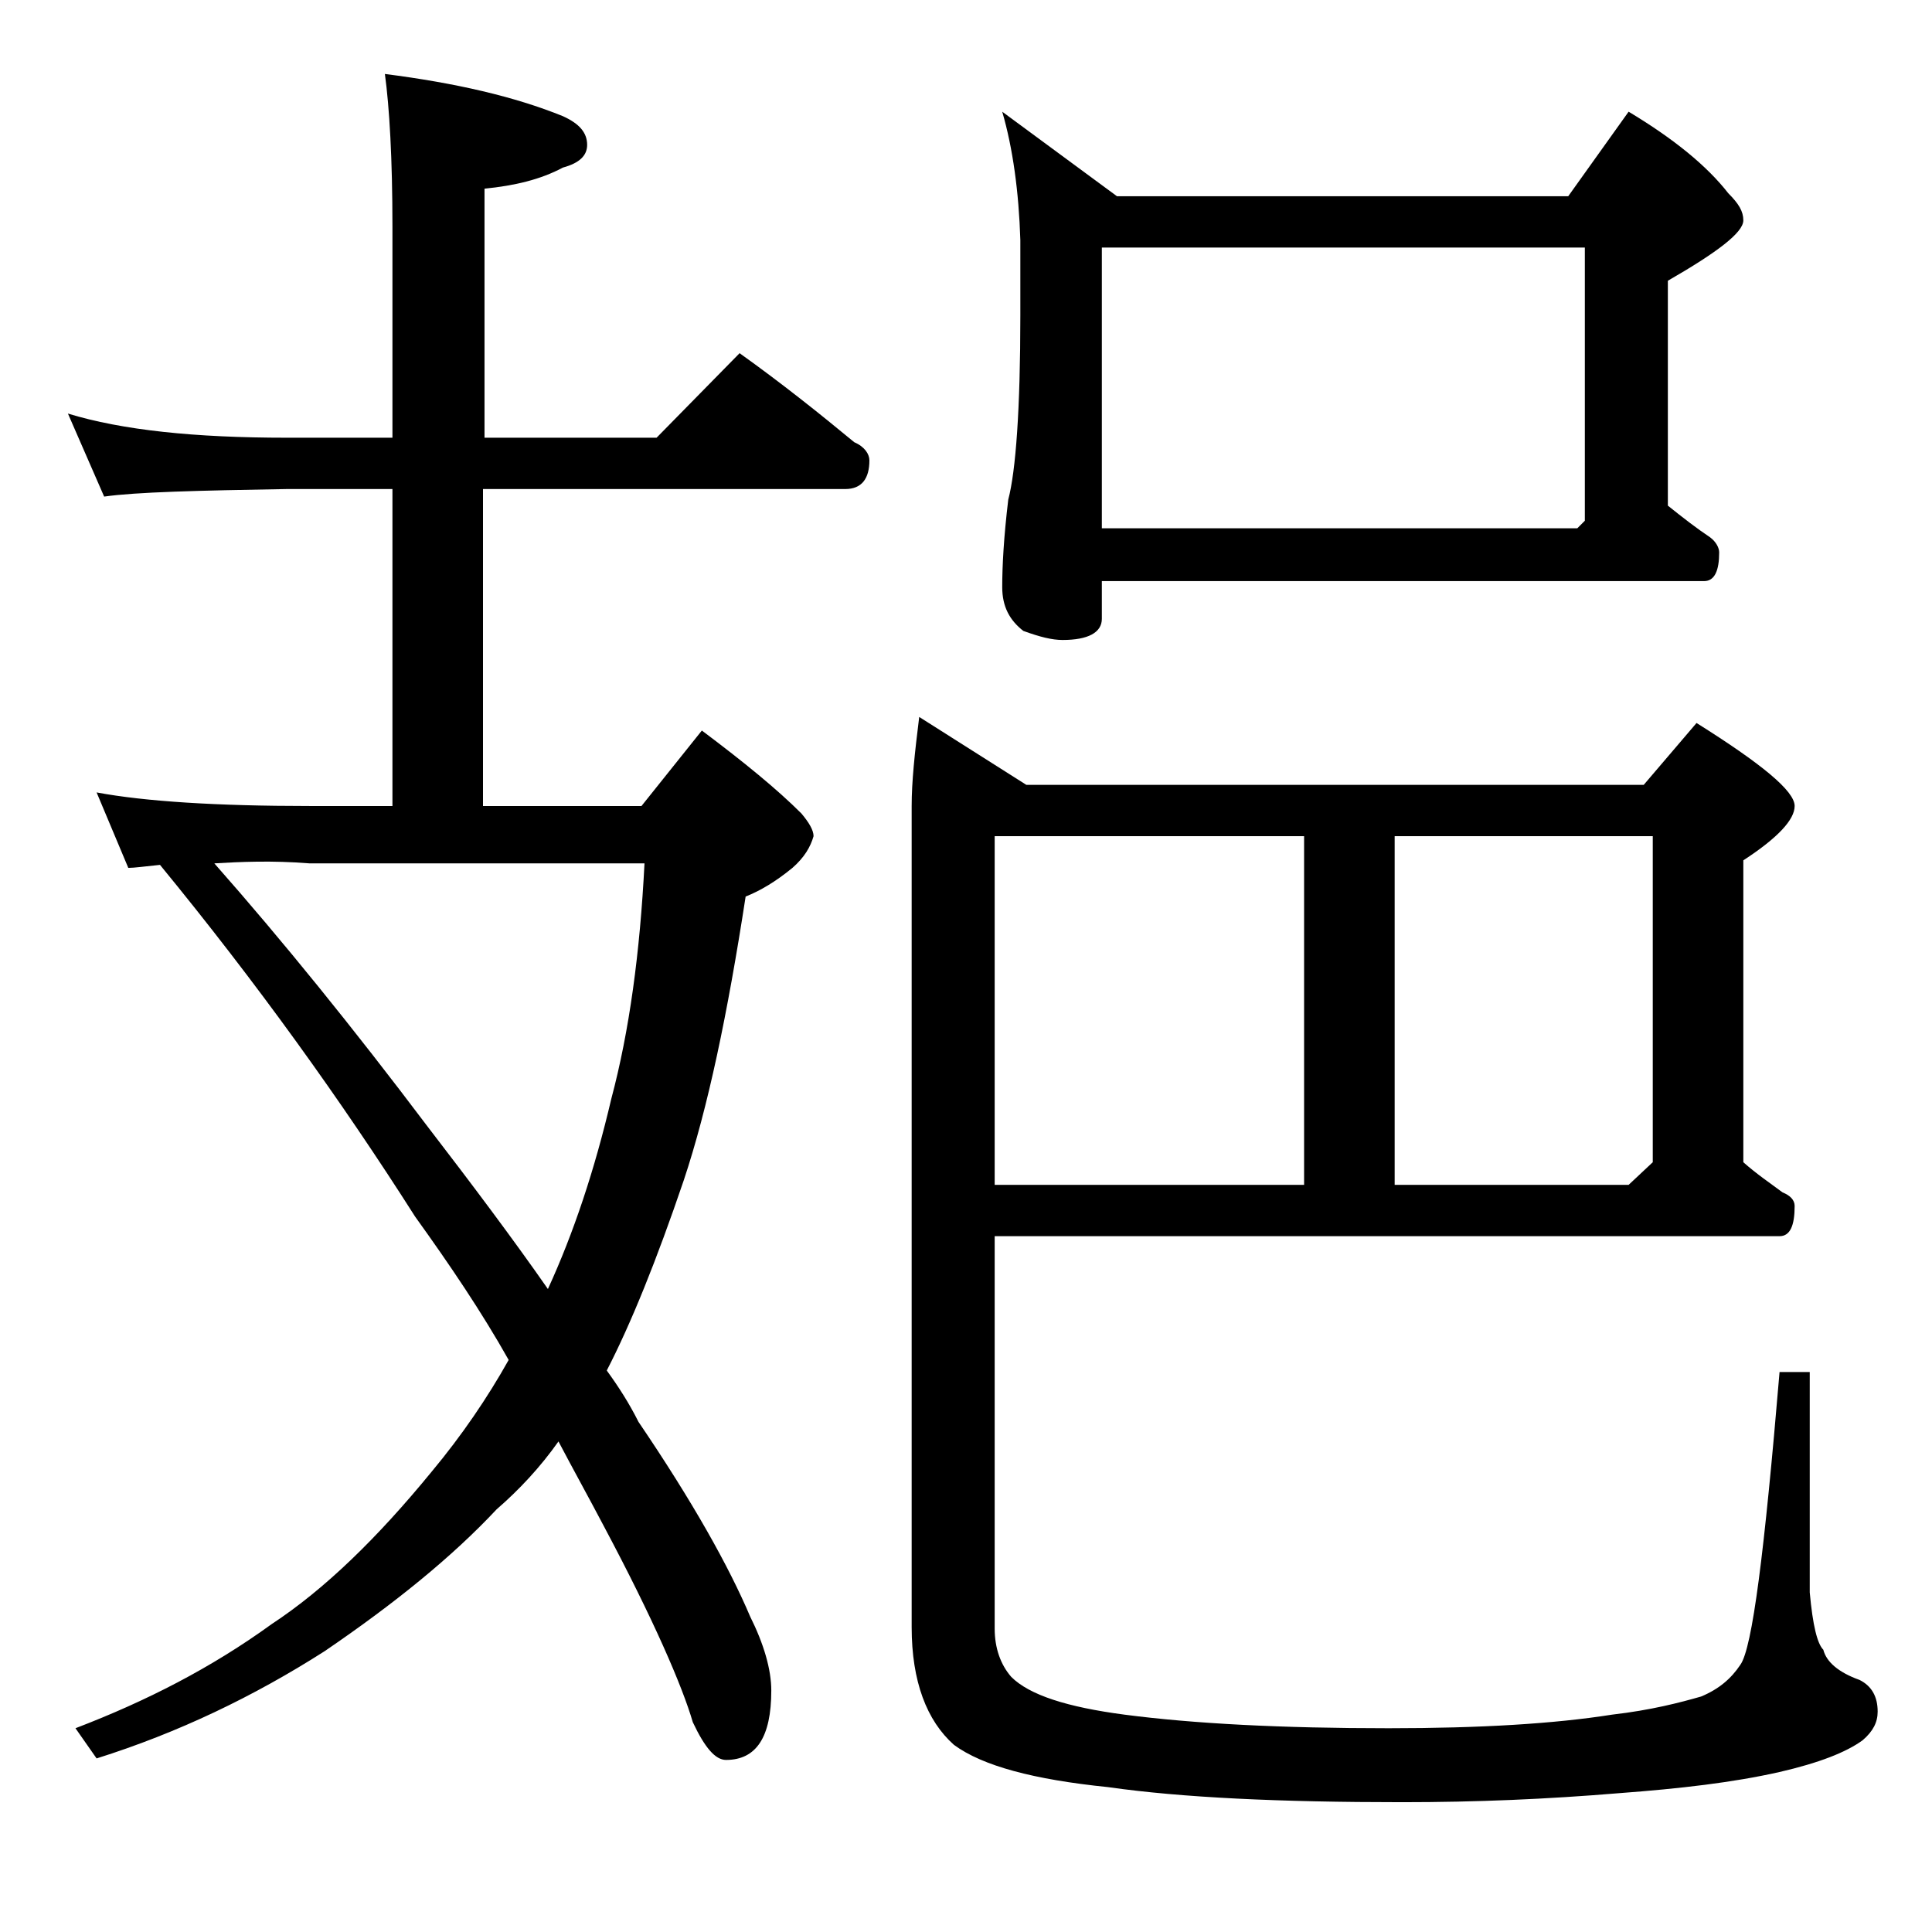 <?xml version="1.0" encoding="utf-8"?>
<!-- Generator: Adobe Illustrator 18.0.0, SVG Export Plug-In . SVG Version: 6.00 Build 0)  -->
<!DOCTYPE svg PUBLIC "-//W3C//DTD SVG 1.1//EN" "http://www.w3.org/Graphics/SVG/1.1/DTD/svg11.dtd">
<svg version="1.1" id="Layer_1" xmlns="http://www.w3.org/2000/svg" xmlns:xlink="http://www.w3.org/1999/xlink" x="0px" y="0px"
	 viewBox="0 0 128 128" enable-background="new 0 0 128 128" xml:space="preserve">
<path d="M4.5,27.4C8.1,28.5,12.9,29,19,29h7V15c0-4.5-0.2-7.9-0.5-10.1c4.7,0.6,8.6,1.5,11.8,2.8c1.1,0.5,1.6,1.1,1.6,1.9
	c0,0.7-0.5,1.2-1.6,1.5c-1.5,0.8-3.2,1.2-5.2,1.4V29h11.4l5.5-5.6c2.8,2,5.3,4,7.6,5.9c0.7,0.3,1,0.8,1,1.2c0,1.2-0.5,1.9-1.6,1.9
	H32v21h10.5l4-5c2.8,2.1,5,3.9,6.6,5.5c0.5,0.6,0.8,1.1,0.8,1.5c-0.2,0.7-0.6,1.4-1.4,2.1c-1.1,0.9-2.1,1.5-3.1,1.9
	c-1.2,7.8-2.5,14-4.1,18.8c-1.8,5.3-3.5,9.5-5.1,12.6c0.8,1.1,1.5,2.2,2.1,3.4c3.6,5.3,6,9.6,7.4,12.9c0.9,1.8,1.4,3.5,1.4,4.9
	c0,3.1-1,4.6-3,4.6c-0.7,0-1.4-0.8-2.2-2.5c-0.7-2.4-2.6-6.8-5.9-13C39,99.2,38,97.4,37,95.5c-1.2,1.7-2.6,3.2-4.1,4.5
	c-2.9,3.1-6.7,6.2-11.4,9.4c-4.7,3-9.7,5.4-15.1,7.1l-1.4-2c4.7-1.8,9-4,13-6.9c3.5-2.3,7-5.7,10.6-10.1c2-2.4,3.7-4.9,5.1-7.4
	c-1.8-3.2-3.9-6.3-6.2-9.5C22.6,72.9,17,65.1,10.6,57.3c-1,0.1-1.7,0.2-2.1,0.2l-2.1-5c3.2,0.6,8,0.9,14.1,0.9H26v-21h-7
	c-5.9,0.1-10,0.2-12.1,0.5L4.5,27.4z M14.2,57.2c4.5,5.1,9.2,10.9,14.1,17.4c3,3.9,5.7,7.5,8,10.8c1.7-3.7,3.1-7.9,4.2-12.6
	c1.2-4.5,1.9-9.7,2.2-15.6H20.5C18,57,15.9,57.1,14.2,57.2z M65.9,81.9v26c0,1.3,0.4,2.4,1.1,3.2c1.2,1.2,3.7,2,7.5,2.5
	c4.6,0.6,10.4,0.9,17.5,0.9c6.1,0,11-0.3,14.8-0.9c2.6-0.3,4.5-0.8,5.9-1.2c1.2-0.5,2-1.2,2.6-2.1c0.8-1.1,1.6-7.5,2.6-19.4h2v14.6
	c0.2,2.2,0.5,3.4,0.9,3.8c0.2,0.8,1,1.5,2.4,2c0.8,0.4,1.2,1.1,1.2,2.1c0,0.7-0.3,1.3-1,1.9c-1.1,0.8-2.9,1.5-5.5,2.1
	c-3.1,0.7-6.6,1.1-10.6,1.4c-4.8,0.4-9.5,0.6-14.4,0.6c-8.1,0-14.6-0.3-19.5-1c-4.9-0.5-8.3-1.4-10.2-2.8c-1.8-1.6-2.8-4.2-2.8-7.8
	V53.4c0-1.6,0.2-3.5,0.5-5.9L68,52h40.9l3.5-4.1c4.3,2.7,6.5,4.5,6.5,5.5c0,0.9-1.1,2.1-3.4,3.6v20c0.9,0.8,1.8,1.4,2.6,2
	c0.5,0.2,0.8,0.5,0.8,0.9c0,1.3-0.3,2-1,2H65.9z M65.9,55.4v23.1h20.5V55.4H65.9z M66.4,7.4L74,13h29.9l4-5.6c3,1.8,5.2,3.6,6.6,5.4
	c0.7,0.7,1,1.2,1,1.8c0,0.8-1.7,2.1-5,4v14.9c1,0.8,1.9,1.5,2.8,2.1c0.4,0.3,0.6,0.7,0.6,1c0,1.2-0.3,1.9-1,1.9H73V41
	c0,0.9-0.9,1.4-2.6,1.4c-0.7,0-1.5-0.2-2.6-0.6c-0.9-0.7-1.4-1.6-1.4-2.9c0-1.4,0.1-3.3,0.4-5.8c0.5-1.9,0.8-6,0.8-12.2v-5
	C67.5,12.7,67.1,9.8,66.4,7.4z M73,35h31.5l0.5-0.5V16.4H73V35z M92.4,78.5h15.5l1.6-1.5V55.4H92.4V78.5z"/>
</svg>
